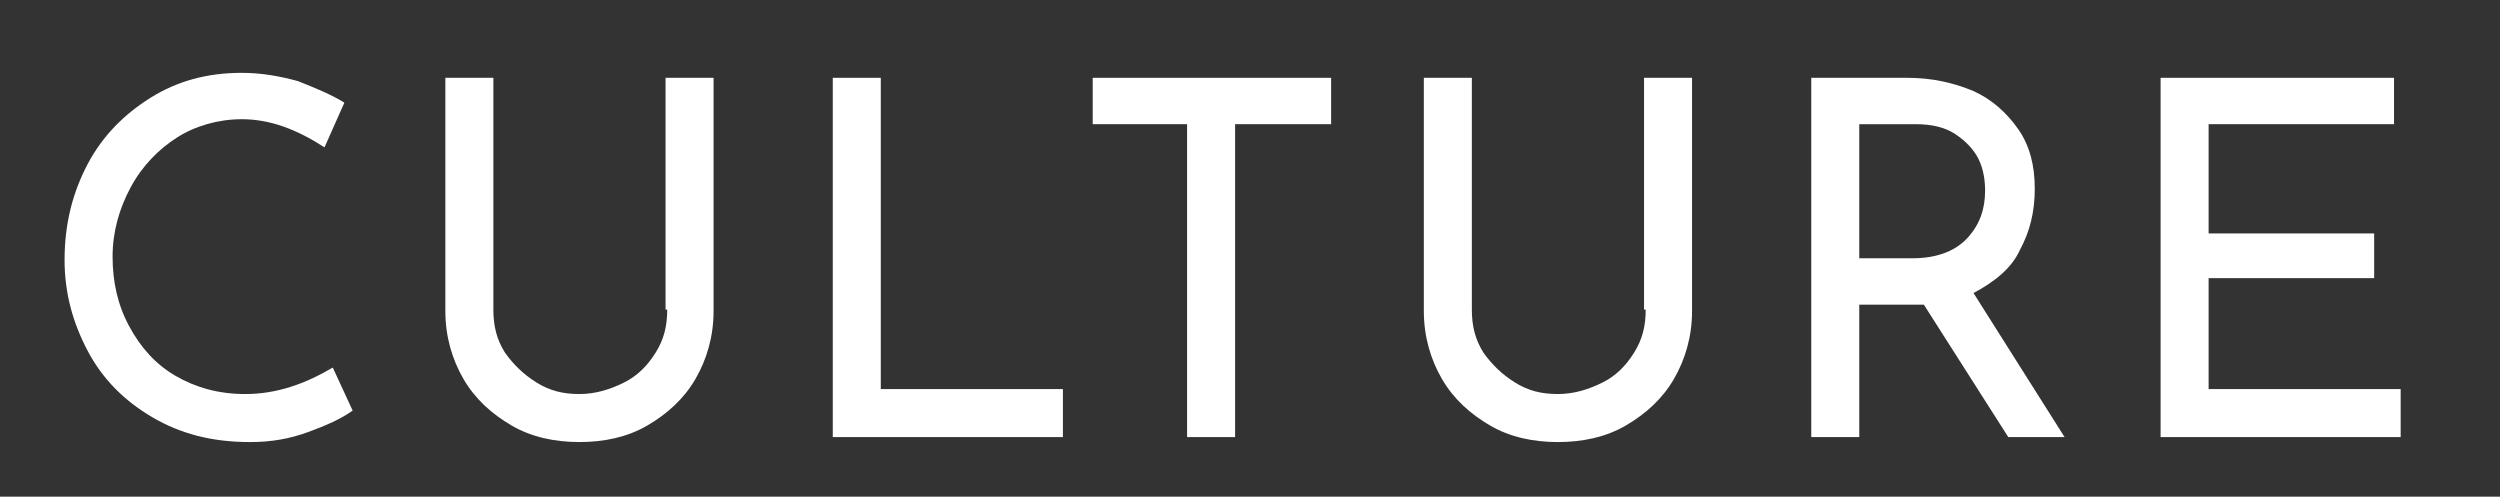 <svg enable-background="new 0 0 151 30" viewBox="0 0 151 30" xmlns="http://www.w3.org/2000/svg"><rect x="0" y="0" width="151" height="30" fill="#333333" stroke="none"/><path d="m0 0h151v30h-151z" fill="none"/><g fill="#fff"><path d="m14.8 23.8c-1.6 0-3-.4-4.2-1.1s-2.1-1.7-2.8-3-1-2.7-1-4.2.4-2.9 1.1-4.2 1.7-2.3 2.8-3 2.5-1.1 3.9-1.1c1.7 0 3.3.6 5 1.7l1.2-2.7c-.8-.5-1.8-.9-2.8-1.3-1.1-.3-2.2-.5-3.4-.5-2.1 0-3.9.5-5.5 1.5s-2.9 2.3-3.8 4-1.4 3.6-1.4 5.8c0 2 .5 3.8 1.4 5.5s2.2 3 3.9 4 3.6 1.5 5.9 1.5c1.3 0 2.4-.2 3.5-.6s2-.8 2.7-1.3l-1.2-2.6c-1.7 1-3.4 1.6-5.3 1.6z"/><path d="m40.3 18.7c0 1-.2 1.8-.7 2.6s-1.1 1.4-1.9 1.8-1.7.7-2.7.7-1.8-.2-2.6-.7-1.4-1.1-1.9-1.8c-.5-.8-.7-1.6-.7-2.6v-14h-2.9v14.1c0 1.5.4 2.9 1.1 4.1s1.7 2.1 2.9 2.8 2.6 1 4.1 1 2.9-.3 4.1-1 2.2-1.6 2.9-2.8 1.1-2.6 1.1-4.1v-14.1h-2.9v14z"/><path d="m53.2 4.7h-2.9v21.7h13.9v-2.9h-11z"/><path d="m66 7.5h5.7v18.9h2.9v-18.9h5.8v-2.8h-14.4z"/><path d="m99.4 18.7c0 1-.2 1.8-.7 2.6s-1.1 1.4-1.9 1.8-1.7.7-2.7.7-1.8-.2-2.6-.7-1.4-1.1-1.9-1.8c-.5-.8-.7-1.6-.7-2.6v-14h-2.9v14.1c0 1.5.4 2.9 1.1 4.1s1.7 2.1 2.9 2.8 2.6 1 4.1 1 2.9-.3 4.1-1 2.2-1.6 2.9-2.8 1.1-2.6 1.1-4.1v-14.1h-2.9v14z"/><path d="m122 15.1c.6-1.1.9-2.3.9-3.7s-.3-2.6-1-3.6-1.6-1.8-2.7-2.3c-1.2-.5-2.5-.8-4-.8h-5.8v21.7h2.9v-8h3.2.7l5.1 8h3.4l-5.5-8.7c1.3-.7 2.3-1.5 2.8-2.6zm-6.5.5h-3.2v-8.1h3.4c1 0 1.8.2 2.4.6s1.1.9 1.4 1.5.4 1.3.4 1.9c0 1.1-.3 2-1 2.8s-1.8 1.3-3.4 1.3z"/><path d="m133.4 23.5v-6.7h10v-2.7h-10v-6.6h11.2v-2.8h-14.1v21.7h14.5v-2.9z"/></g></svg>